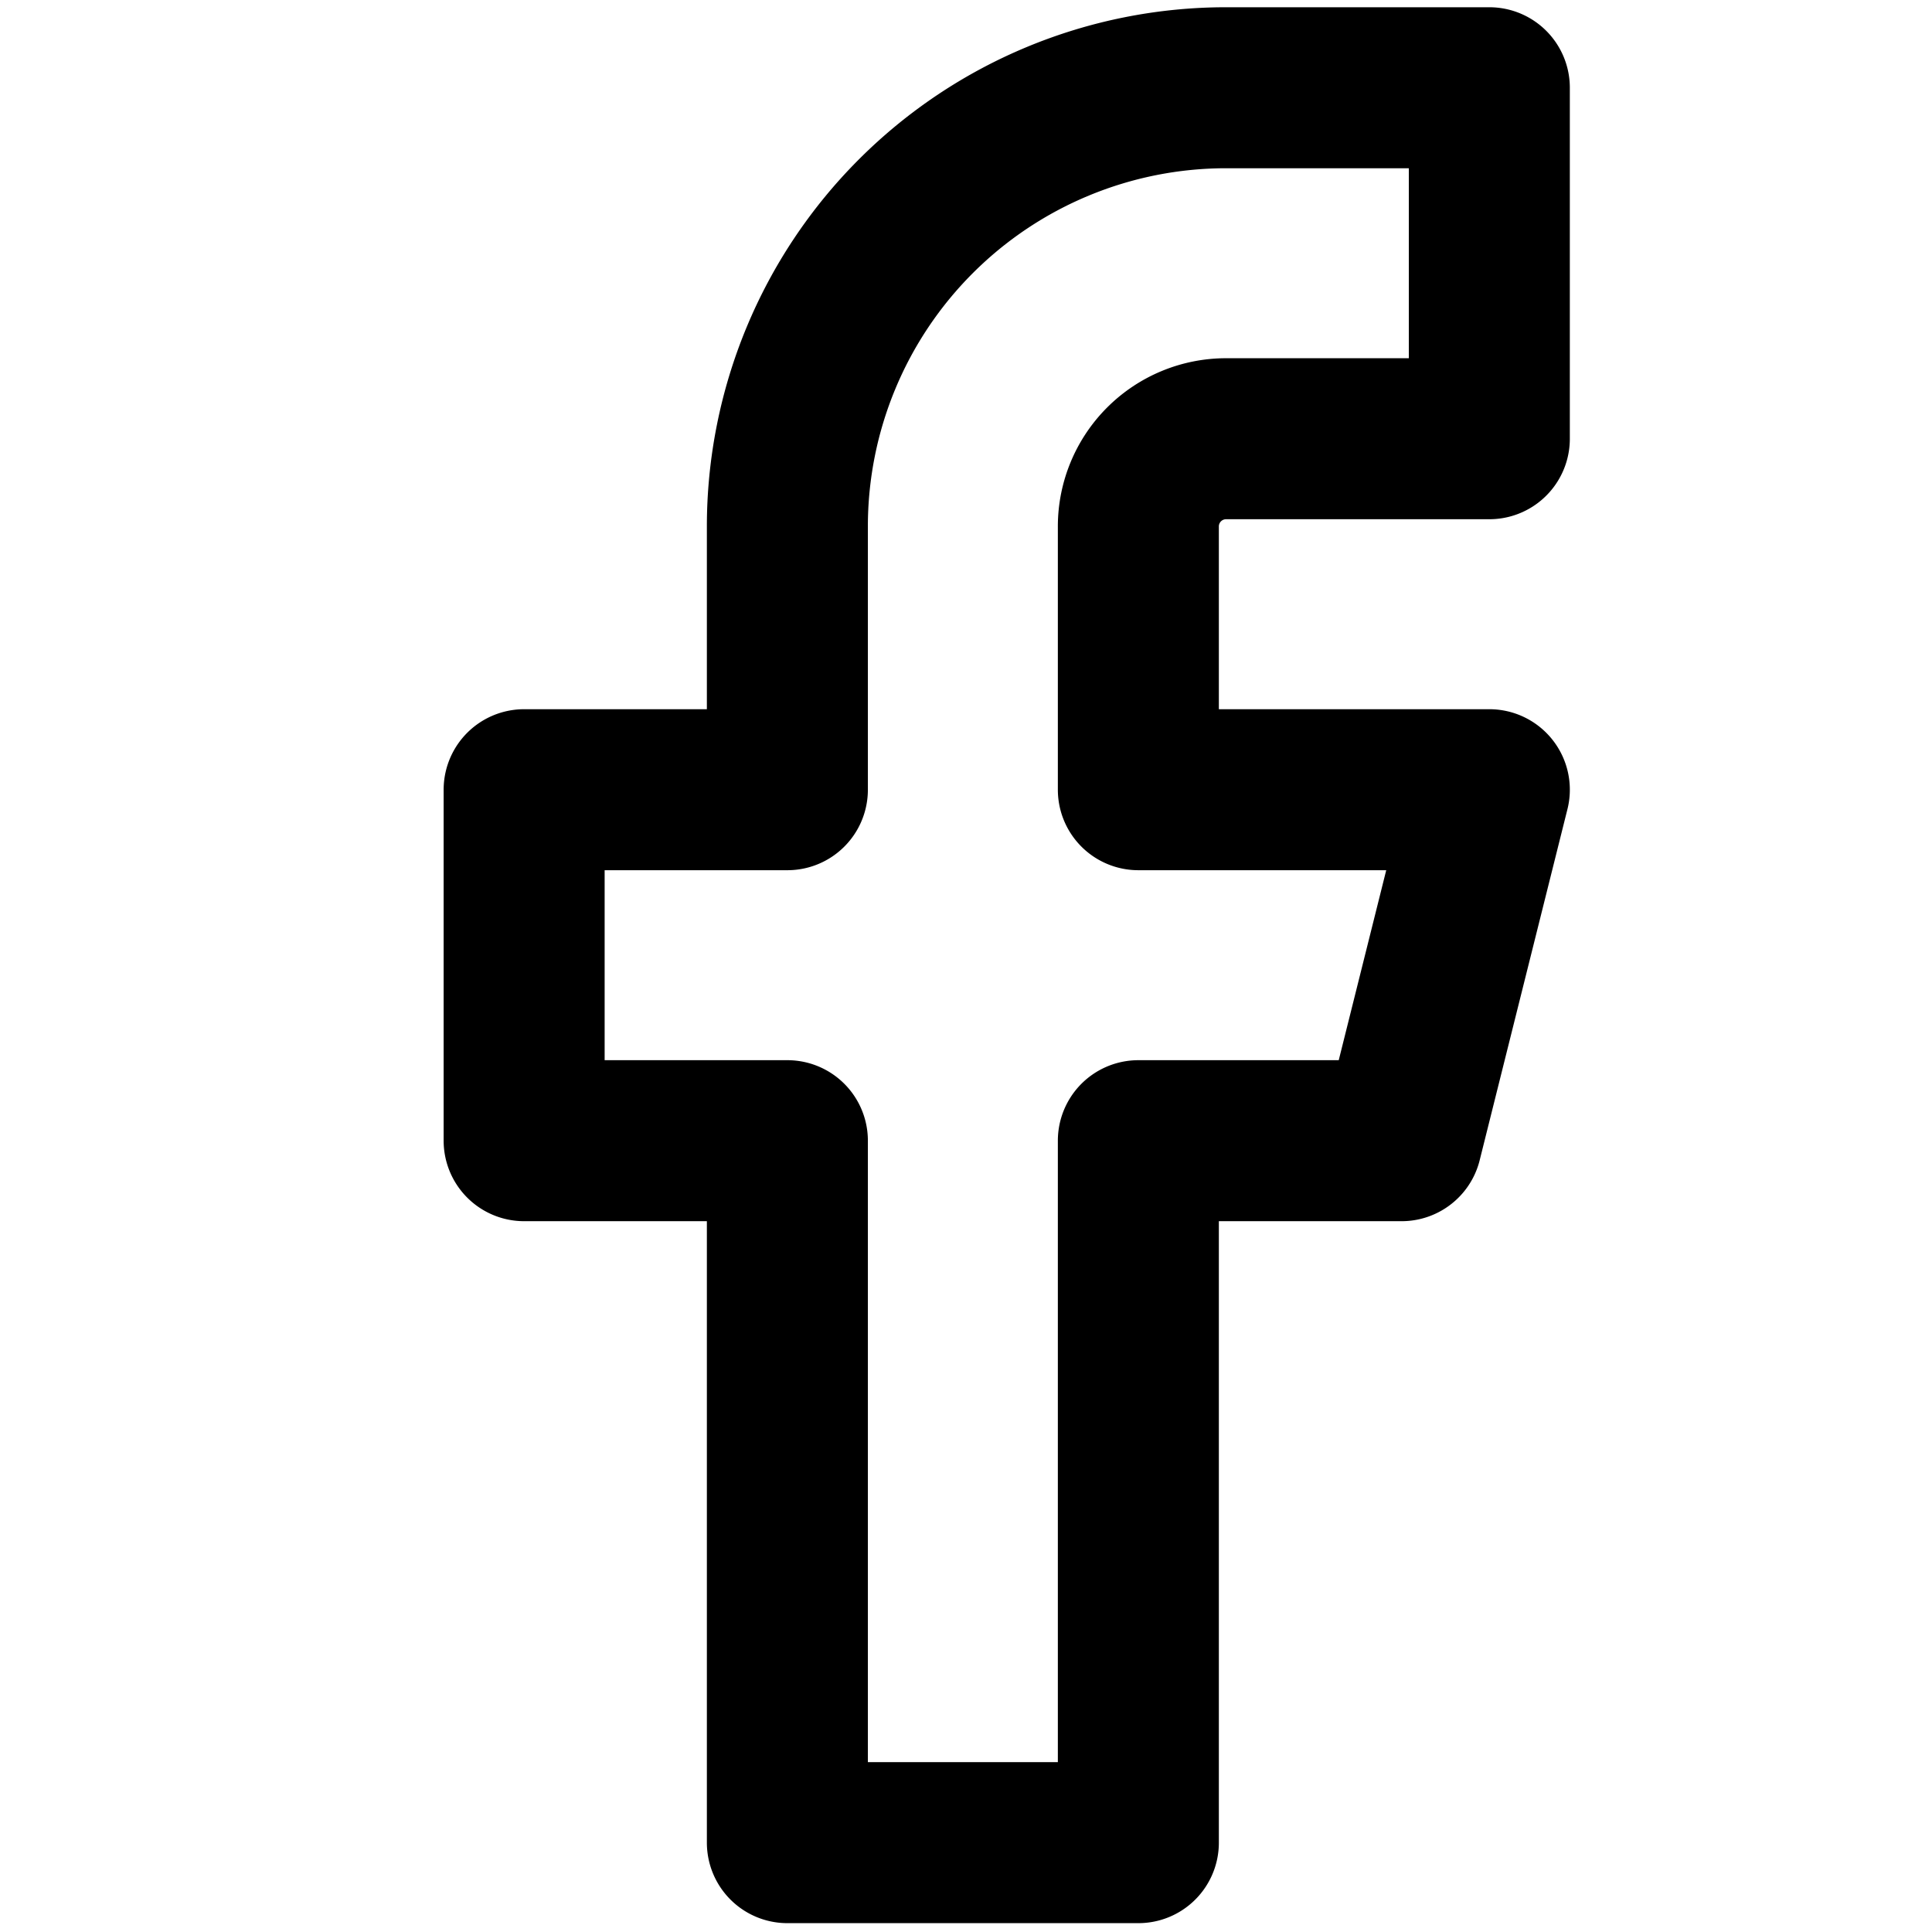 <?xml version="1.0" encoding="UTF-8"?>
<svg class="lucide lucide-facebook" fill="none" stroke="currentColor" stroke-linecap="round" stroke-linejoin="round" stroke-width="2" version="1.1" viewBox="0 0 24 24" xmlns="http://www.w3.org/2000/svg">
<path d="m18.501 1.09h-3.27a5.45 5.45 0 0 0-5.45 5.45v3.27h-3.27v4.36h3.27v8.72h4.36v-8.72h3.27l1.09-4.36h-4.36v-3.27a1.09 1.09 0 0 1 1.09-1.09h3.27z" stroke-width="2"/>
</svg>